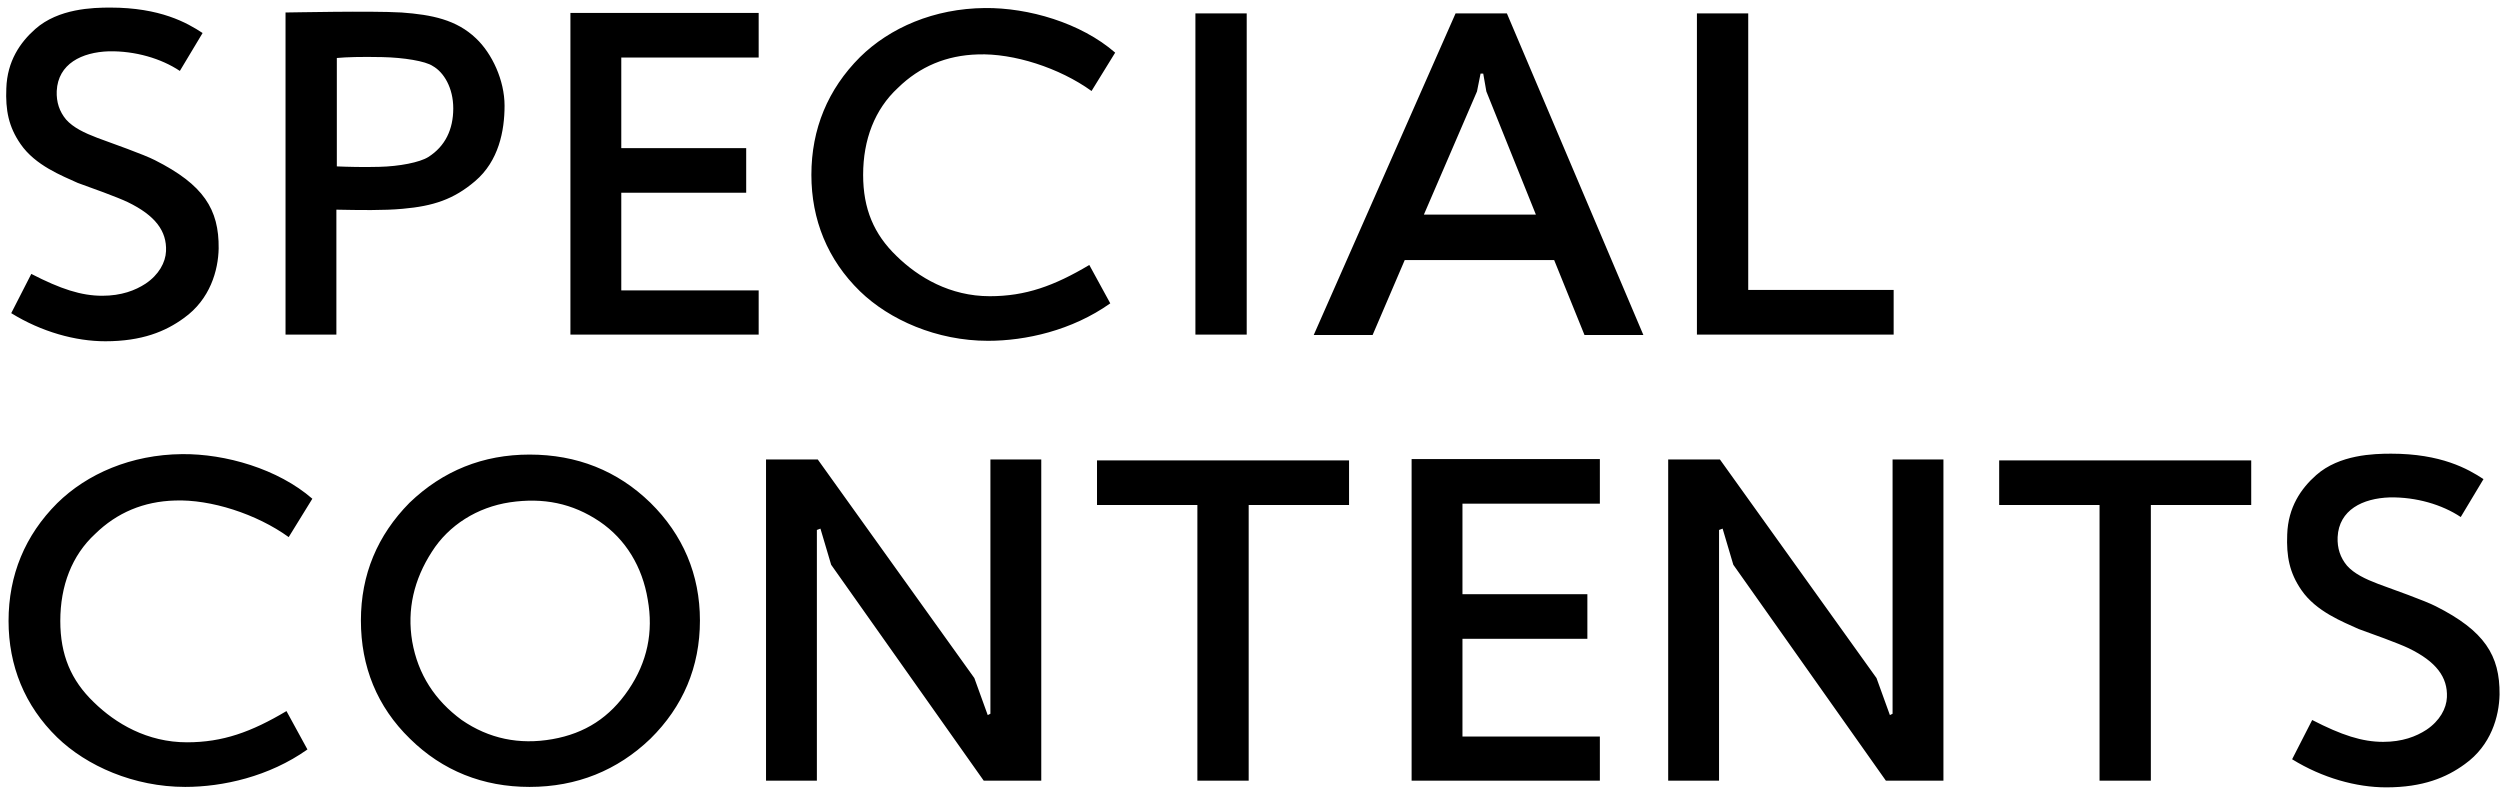 <svg width="269" height="85" viewBox="0 0 269 85" fill="none" xmlns="http://www.w3.org/2000/svg">
<path d="M16.664 17.232C21.896 19.872 23.576 22.512 23.528 26.736C23.48 29.088 22.616 32.208 19.784 34.224C17.816 35.664 15.272 36.72 11.336 36.72C8.12 36.72 4.472 35.712 1.208 33.696L3.368 29.472C6.536 31.104 8.744 31.824 11 31.824C13.064 31.824 14.552 31.248 15.656 30.528C17.096 29.568 17.816 28.224 17.864 27.024C17.96 24.864 16.712 23.184 13.736 21.744C12.632 21.216 9.704 20.16 8.36 19.68C6.68 18.912 3.8 17.808 2.216 15.504C0.92 13.632 0.584 11.856 0.68 9.504C0.776 6.576 2.168 4.56 3.8 3.12C6.296 0.912 9.992 0.816 11.864 0.816C17.24 0.816 20.12 2.448 21.8 3.552L19.352 7.632C17.336 6.288 14.552 5.472 11.72 5.52C8.792 5.616 6.248 6.864 6.104 9.792C6.056 10.992 6.392 12 7.112 12.864C7.88 13.728 9.08 14.304 10.472 14.832C11.912 15.36 15.56 16.656 16.664 17.232ZM43.347 22.464C41.331 22.656 38.643 22.608 36.195 22.56V36H30.723V1.344C31.299 1.344 39.891 1.152 43.203 1.344C46.467 1.584 49.107 2.112 51.219 4.128C52.947 5.76 54.291 8.64 54.291 11.376C54.291 14.064 53.667 17.328 51.123 19.488C48.819 21.456 46.611 22.176 43.347 22.464ZM36.243 17.904C37.395 17.952 39.075 18 40.803 17.952C42.963 17.904 45.171 17.472 46.083 16.896C47.907 15.744 48.771 13.92 48.771 11.664C48.771 9.456 47.763 7.776 46.563 7.104C45.795 6.576 43.443 6.192 41.139 6.144C38.787 6.096 37.299 6.144 36.243 6.24V17.904ZM61.377 1.392H81.633V6.192H66.85V15.936H80.29V20.736H66.85V31.248H81.633V36H61.377V1.392ZM119.465 32.64C115.337 35.568 110.345 36.672 106.313 36.672C100.793 36.672 95.705 34.416 92.537 31.344C89.033 27.936 87.305 23.616 87.305 18.816C87.305 13.872 89.081 9.6 92.537 6.144C95.753 2.976 100.505 0.912 105.977 0.864C110.633 0.816 116.297 2.448 119.993 5.664L117.449 9.792C113.993 7.296 109.049 5.712 105.209 5.856C101.849 5.952 98.969 7.152 96.617 9.456C94.121 11.76 92.873 15.024 92.873 18.816C92.873 22.464 94.025 25.2 96.473 27.552C98.825 29.856 102.233 31.872 106.505 31.872C110.345 31.872 113.417 30.768 117.209 28.512L119.465 32.64ZM128.626 1.44H134.146V36H128.626V1.44ZM162.14 1.44L176.828 36.048H170.492L167.228 27.984H151.148L147.692 36.048H141.356L156.62 1.44H162.14ZM153.212 23.088H165.26L159.932 9.84L159.596 7.92H159.308L158.924 9.84L153.212 23.088ZM182.589 1.44H188.109V31.2H203.757V36H182.589V1.44ZM33.08 80.64C28.952 83.568 23.96 84.672 19.928 84.672C14.408 84.672 9.32 82.416 6.152 79.344C2.648 75.936 0.92 71.616 0.92 66.816C0.92 61.872 2.696 57.6 6.152 54.144C9.368 50.976 14.12 48.912 19.592 48.864C24.248 48.816 29.912 50.448 33.608 53.664L31.064 57.792C27.608 55.296 22.664 53.712 18.824 53.856C15.464 53.952 12.584 55.152 10.232 57.456C7.736 59.76 6.488 63.024 6.488 66.816C6.488 70.464 7.64 73.2 10.088 75.552C12.44 77.856 15.848 79.872 20.12 79.872C23.96 79.872 27.032 78.768 30.824 76.512L33.08 80.64ZM56.977 84.672C51.985 84.672 47.617 82.944 44.113 79.488C40.561 76.032 38.833 71.712 38.833 66.768C38.833 61.824 40.609 57.6 44.065 54.096C47.665 50.64 51.985 48.912 56.977 48.912C62.065 48.912 66.433 50.64 69.985 54.096C73.489 57.552 75.313 61.824 75.313 66.768C75.313 71.76 73.489 76.032 69.985 79.488C66.433 82.896 62.065 84.672 56.977 84.672ZM44.353 69.024C44.977 72.576 46.801 75.36 49.681 77.472C52.609 79.488 55.873 80.16 59.425 79.536C62.977 78.912 65.617 77.184 67.633 74.208C69.649 71.232 70.321 68.016 69.697 64.512C69.121 61.008 67.345 58.032 64.513 56.112C61.585 54.144 58.465 53.52 54.865 54.048C51.361 54.576 48.289 56.496 46.465 59.376C44.545 62.352 43.777 65.568 44.353 69.024ZM112.04 49.44V84H105.848L89.432 60.768L88.28 56.88L87.896 57.024V84H82.424V49.44H87.992L104.84 72.96L106.28 76.944L106.568 76.8V49.44H112.04ZM118.038 49.536H145.158V54.336H134.358V84H128.838V54.336H118.038V49.536ZM151.889 49.392H172.145V54.192H157.361V63.936H170.801V68.736H157.361V79.248H172.145V84H151.889V49.392ZM209.113 49.44V84H202.921L186.505 60.768L185.353 56.88L184.969 57.024V84H179.497V49.44H185.065L201.913 72.96L203.353 76.944L203.641 76.8V49.44H209.113ZM215.111 49.536H242.231V54.336H231.431V84H225.911V54.336H215.111V49.536ZM262.088 65.232C267.32 67.872 269 70.512 268.952 74.736C268.904 77.088 268.04 80.208 265.208 82.224C263.24 83.664 260.696 84.72 256.76 84.72C253.544 84.72 249.896 83.712 246.632 81.696L248.792 77.472C251.96 79.104 254.168 79.824 256.424 79.824C258.488 79.824 259.976 79.248 261.08 78.528C262.52 77.568 263.24 76.224 263.288 75.024C263.384 72.864 262.136 71.184 259.16 69.744C258.056 69.216 255.128 68.16 253.784 67.68C252.104 66.912 249.224 65.808 247.64 63.504C246.344 61.632 246.008 59.856 246.104 57.504C246.2 54.576 247.592 52.56 249.224 51.12C251.72 48.912 255.416 48.816 257.288 48.816C262.664 48.816 265.544 50.448 267.224 51.552L264.776 55.632C262.76 54.288 259.976 53.472 257.144 53.52C254.216 53.616 251.672 54.864 251.528 57.792C251.48 58.992 251.816 60 252.536 60.864C253.304 61.728 254.504 62.304 255.896 62.832C257.336 63.36 260.984 64.656 262.088 65.232Z" fill="black"/>
</svg>

